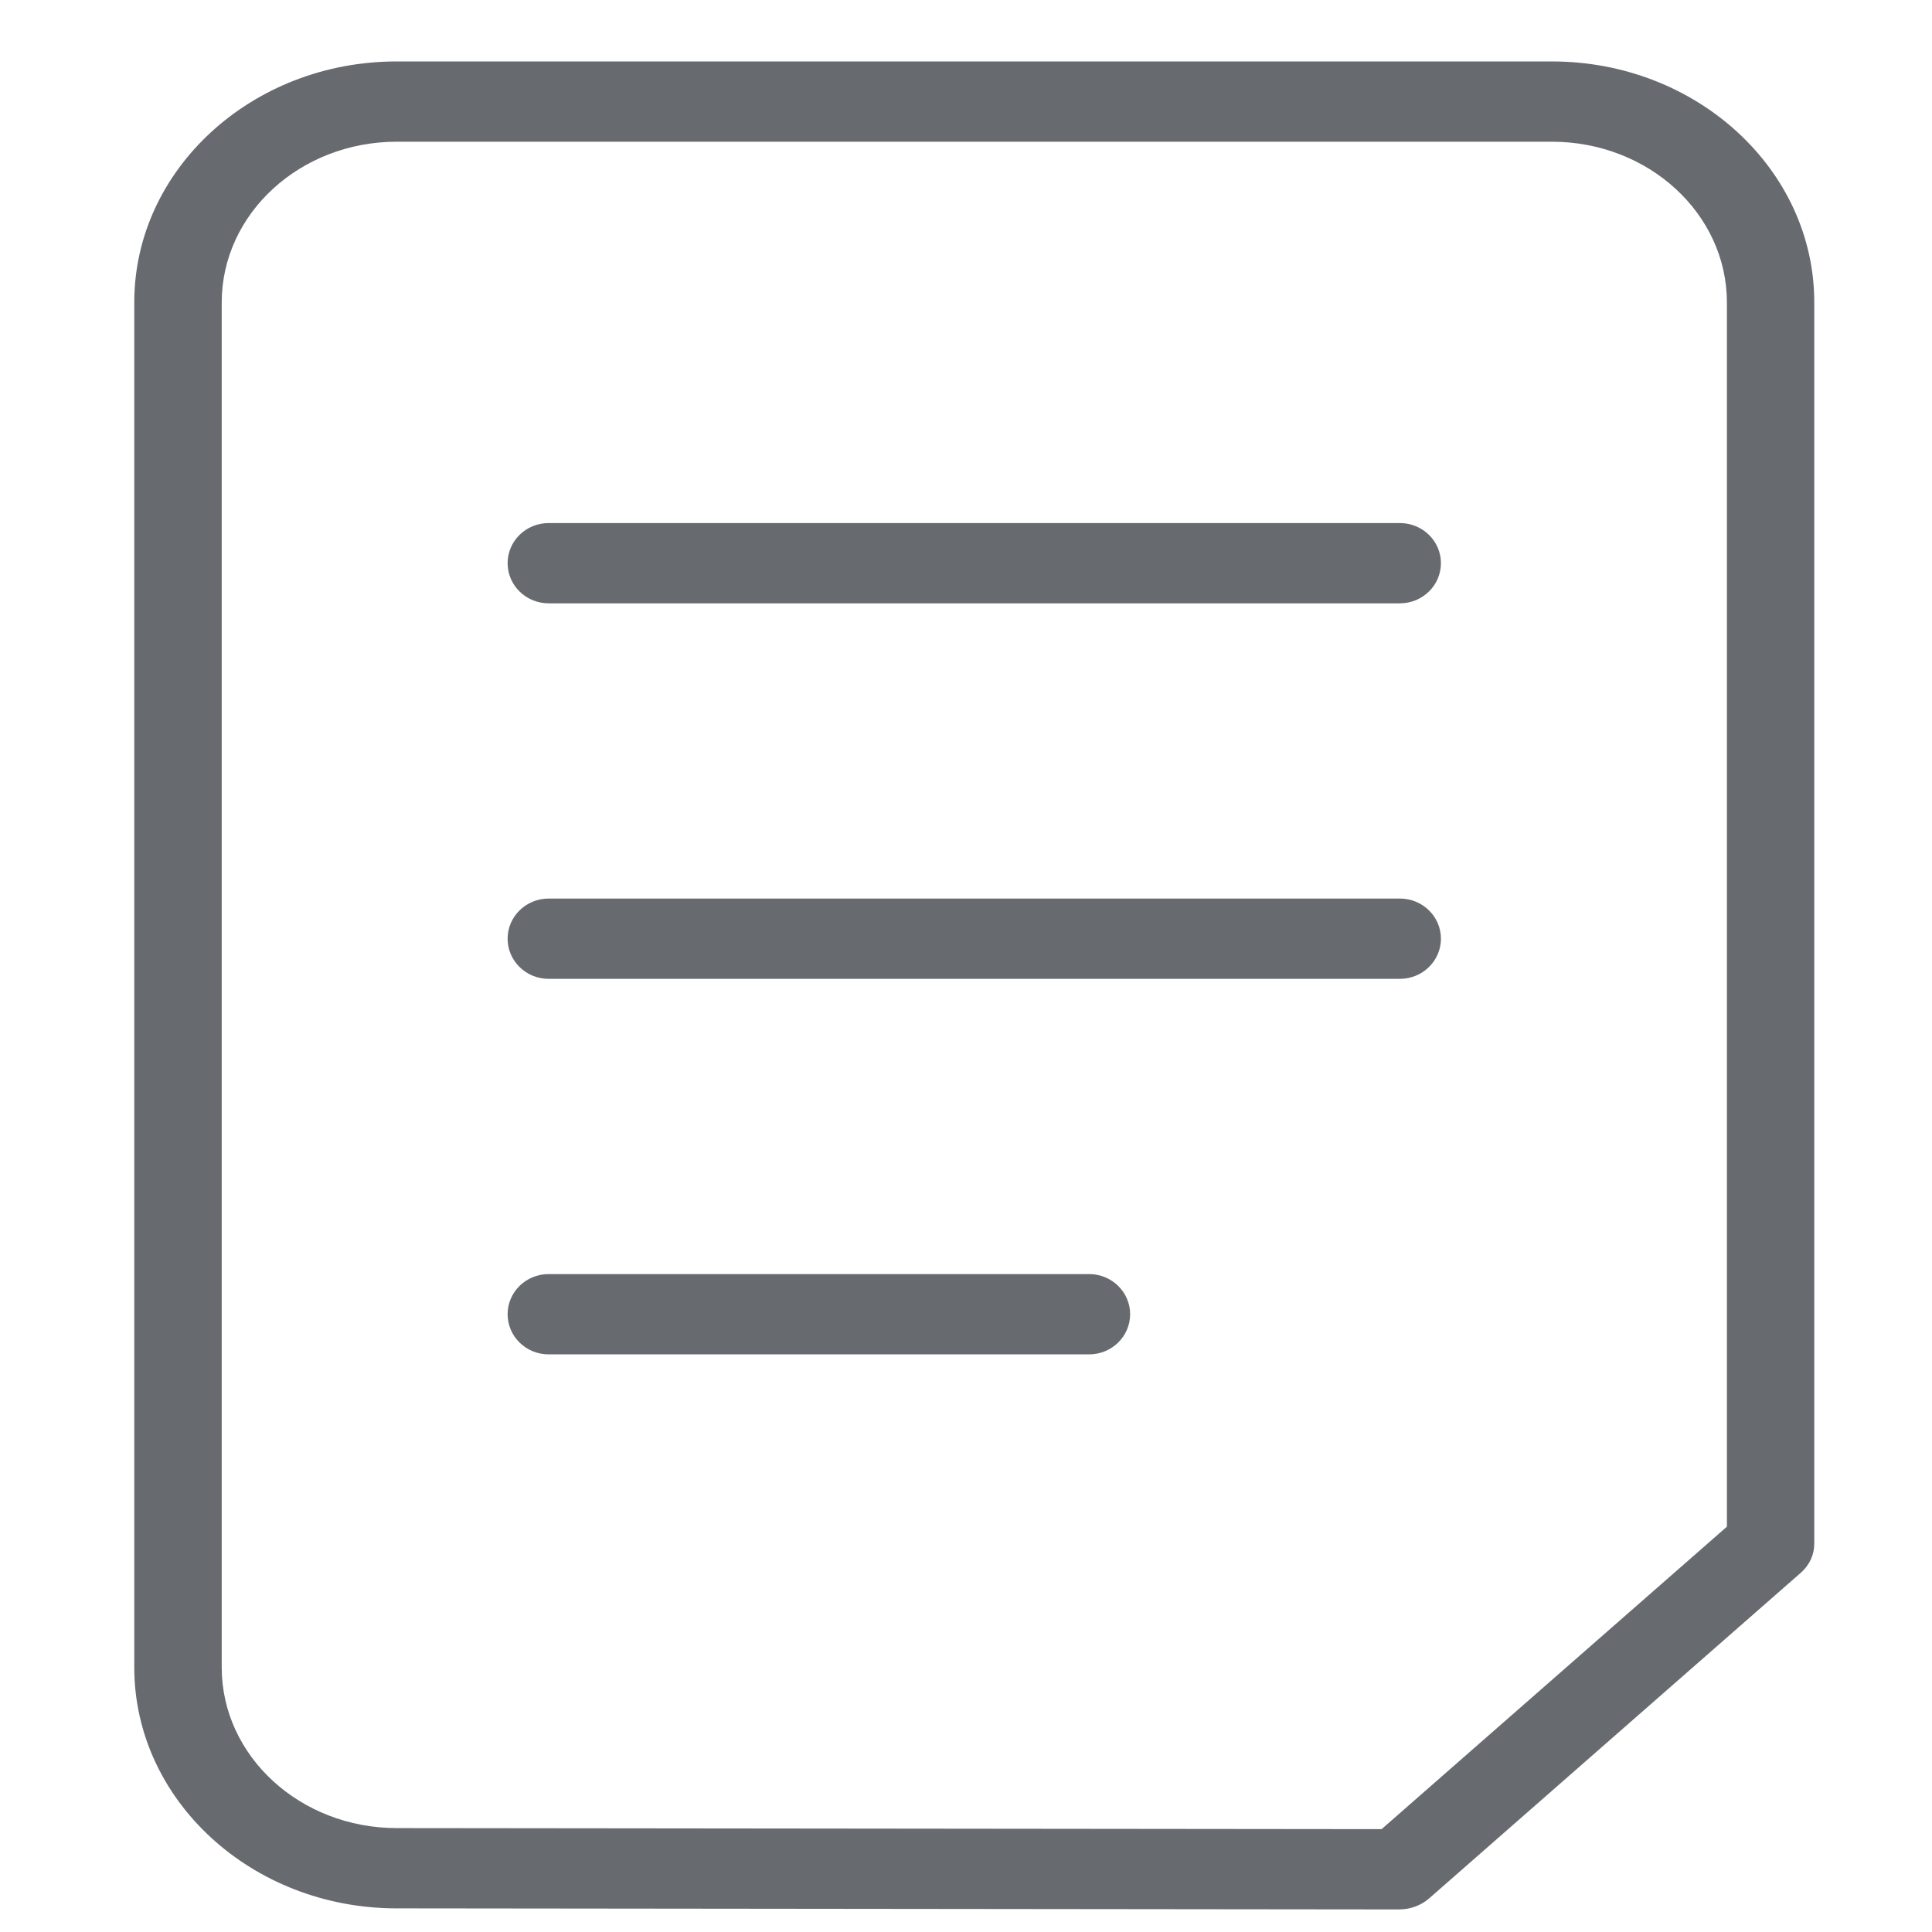<?xml version="1.0" encoding="UTF-8"?>
<svg width="46px" height="46px" viewBox="0 0 46 46" version="1.1" xmlns="http://www.w3.org/2000/svg" xmlns:xlink="http://www.w3.org/1999/xlink">
    <title>文本，文档</title>
    <g id="页面-1" stroke="none" stroke-width="1" fill="none" fill-rule="evenodd">
        <g id="support" transform="translate(-324, -434)" fill="#676B70" fill-rule="nonzero">
            <g id="文本，文档" transform="translate(324, 434)">
                <path d="M36.952,1.463 L9.442,1.463 C5.998,1.463 3.197,4.035 3.197,7.197 L3.197,39.702 C3.197,42.864 5.998,45.437 9.44,45.437 L33.308,45.463 C33.578,45.463 33.836,45.368 34.029,45.198 L42.875,37.448 C43.081,37.269 43.197,37.019 43.197,36.758 L43.197,7.197 C43.197,4.035 40.396,1.463 36.952,1.463 Z M9.442,43.526 C7.144,43.523 5.281,41.812 5.279,39.702 L5.279,7.197 C5.282,5.087 7.144,3.377 9.442,3.374 L36.953,3.374 C39.251,3.377 41.113,5.087 41.117,7.197 L41.117,36.349 L32.895,43.551 L9.442,43.526 Z" id="形状"></path>
                <path d="M33.331,12.454 L13.063,12.454 C12.523,12.454 12.086,12.881 12.086,13.409 C12.086,13.937 12.523,14.365 13.063,14.365 L33.331,14.365 C33.87,14.365 34.308,13.937 34.308,13.409 C34.308,12.881 33.87,12.454 33.331,12.454 Z M33.331,21.394 L13.063,21.394 C12.523,21.394 12.086,21.822 12.086,22.35 C12.086,22.878 12.523,23.306 13.063,23.306 L33.331,23.306 C33.87,23.306 34.308,22.878 34.308,22.35 C34.308,21.822 33.87,21.394 33.331,21.394 Z M25.93,30.335 L13.063,30.335 C12.523,30.335 12.086,30.763 12.086,31.291 C12.086,31.819 12.523,32.247 13.063,32.247 L25.93,32.247 C26.47,32.247 26.908,31.819 26.908,31.291 C26.908,30.763 26.47,30.335 25.93,30.335 Z" id="形状"></path>
            </g>
        </g>
    </g>
</svg>